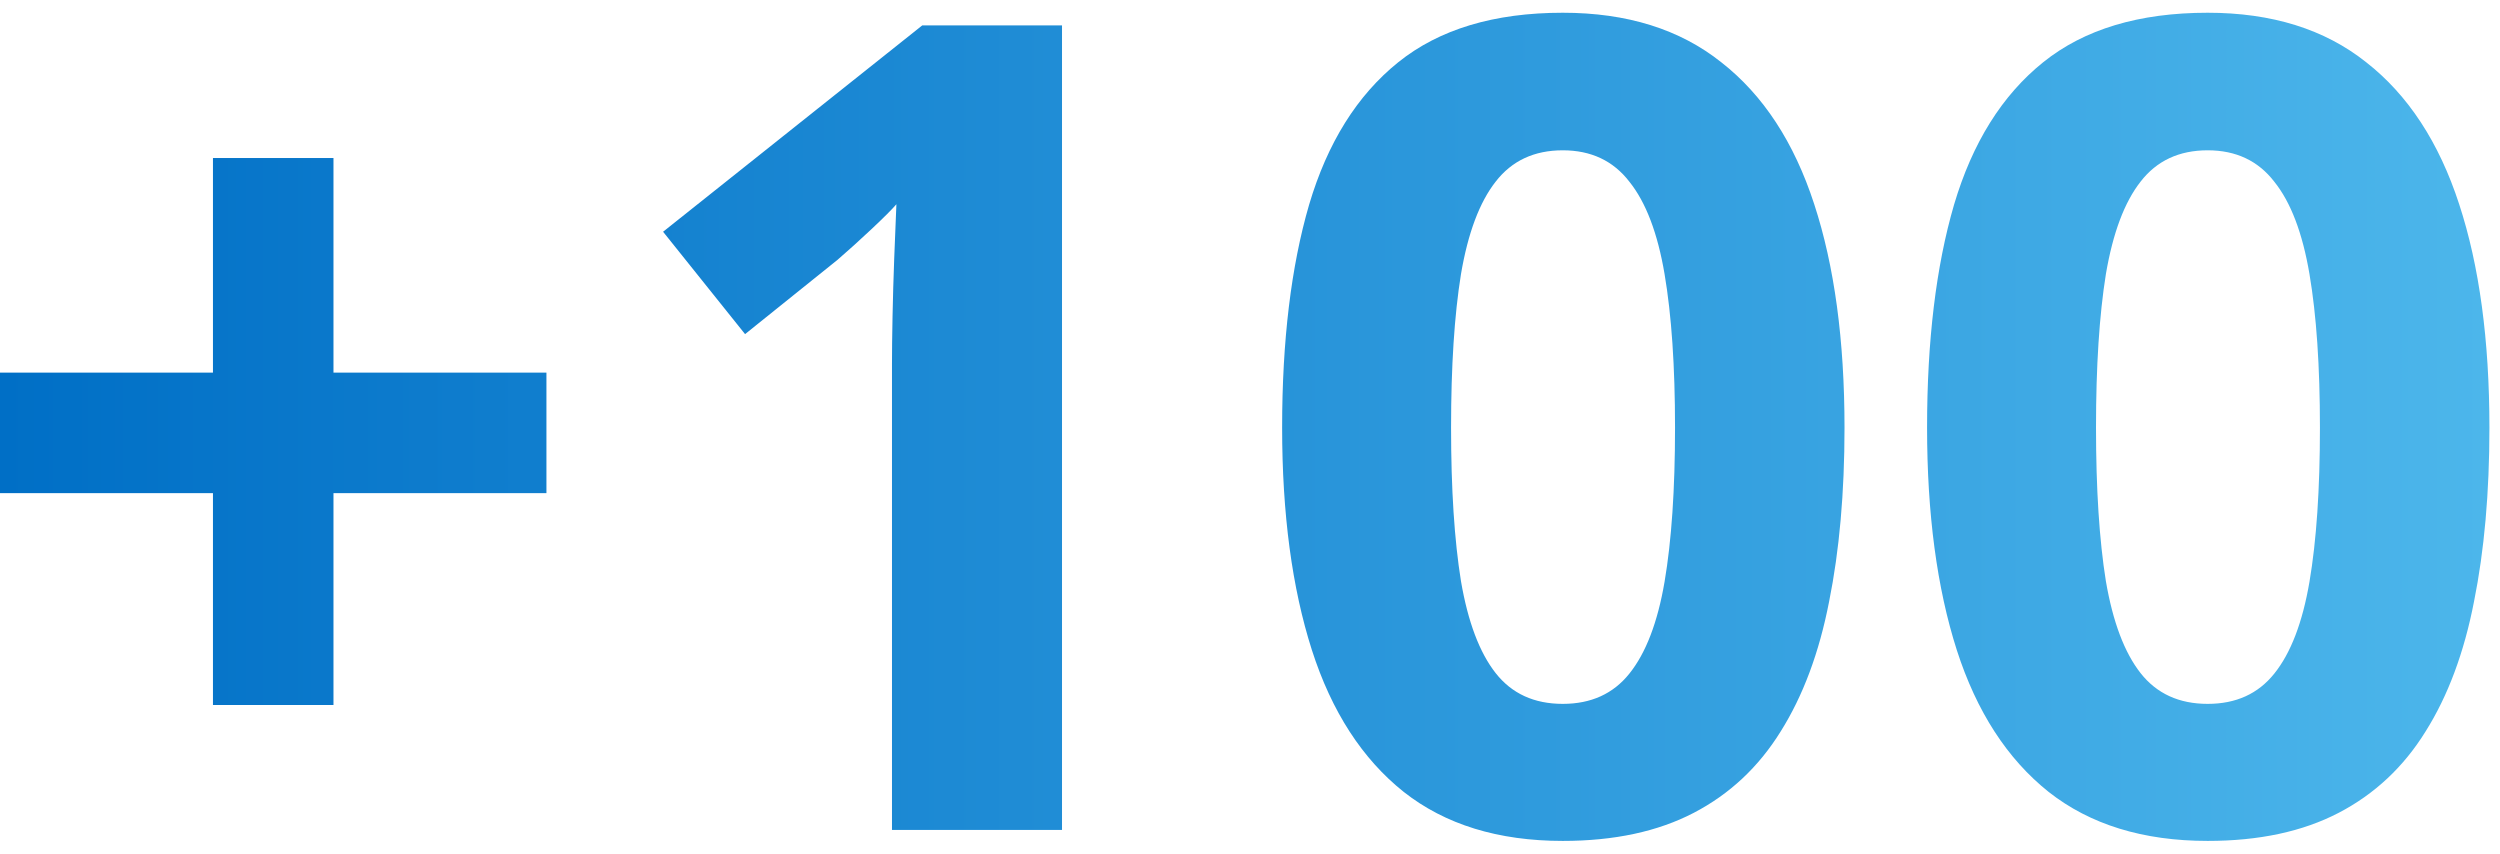 <svg width="82" height="28" viewBox="0 0 82 28" fill="none" xmlns="http://www.w3.org/2000/svg">
<path d="M10.938 12.222H17.923V16.175H10.938V23.124H6.985V16.175H0V12.222H6.985V5.183H10.938V12.222Z" fill="url(#paint0_linear_2907_45001)"/>
<path d="M34.834 27.221H29.257V11.951C29.257 11.53 29.263 11.013 29.275 10.399C29.288 9.773 29.305 9.136 29.33 8.486C29.354 7.824 29.378 7.228 29.402 6.699C29.269 6.855 28.999 7.126 28.59 7.511C28.192 7.884 27.82 8.221 27.471 8.522L24.438 10.959L21.749 7.601L30.25 0.833H34.834V27.221Z" fill="url(#paint1_linear_2907_45001)"/>
<path d="M60.5 14.027C60.5 16.157 60.332 18.058 59.995 19.73C59.67 21.403 59.14 22.823 58.407 23.99C57.684 25.157 56.734 26.047 55.555 26.661C54.376 27.275 52.944 27.582 51.259 27.582C49.141 27.582 47.403 27.046 46.043 25.975C44.683 24.892 43.678 23.34 43.029 21.319C42.379 19.285 42.054 16.855 42.054 14.027C42.054 11.175 42.349 8.739 42.938 6.717C43.54 4.684 44.515 3.125 45.862 2.042C47.21 0.959 49.009 0.418 51.259 0.418C53.365 0.418 55.097 0.959 56.457 2.042C57.829 3.113 58.846 4.665 59.507 6.699C60.169 8.72 60.5 11.163 60.5 14.027ZM47.595 14.027C47.595 16.036 47.703 17.715 47.92 19.063C48.149 20.398 48.528 21.403 49.057 22.077C49.587 22.751 50.321 23.087 51.259 23.087C52.186 23.087 52.914 22.757 53.443 22.095C53.984 21.421 54.37 20.416 54.598 19.081C54.827 17.733 54.941 16.048 54.941 14.027C54.941 12.017 54.827 10.339 54.598 8.991C54.37 7.644 53.984 6.633 53.443 5.959C52.914 5.273 52.186 4.93 51.259 4.93C50.321 4.93 49.587 5.273 49.057 5.959C48.528 6.633 48.149 7.644 47.92 8.991C47.703 10.339 47.595 12.017 47.595 14.027Z" fill="url(#paint2_linear_2907_45001)"/>
<path d="M81.653 14.027C81.653 16.157 81.485 18.058 81.148 19.73C80.823 21.403 80.294 22.823 79.56 23.99C78.838 25.157 77.887 26.047 76.708 26.661C75.529 27.275 74.097 27.582 72.412 27.582C70.295 27.582 68.556 27.046 67.196 25.975C65.837 24.892 64.832 23.34 64.182 21.319C63.532 19.285 63.208 16.855 63.208 14.027C63.208 11.175 63.502 8.739 64.092 6.717C64.694 4.684 65.668 3.125 67.016 2.042C68.364 0.959 70.162 0.418 72.412 0.418C74.518 0.418 76.251 0.959 77.611 2.042C78.982 3.113 79.999 4.665 80.661 6.699C81.323 8.72 81.653 11.163 81.653 14.027ZM68.749 14.027C68.749 16.036 68.857 17.715 69.073 19.063C69.302 20.398 69.681 21.403 70.21 22.077C70.74 22.751 71.474 23.087 72.412 23.087C73.339 23.087 74.067 22.757 74.596 22.095C75.138 21.421 75.523 20.416 75.751 19.081C75.98 17.733 76.094 16.048 76.094 14.027C76.094 12.017 75.98 10.339 75.751 8.991C75.523 7.644 75.138 6.633 74.596 5.959C74.067 5.273 73.339 4.93 72.412 4.93C71.474 4.93 70.74 5.273 70.21 5.959C69.681 6.633 69.302 7.644 69.073 8.991C68.857 10.339 68.749 12.017 68.749 14.027Z" fill="url(#paint3_linear_2907_45001)"/>
<defs>
<linearGradient id="paint0_linear_2907_45001" x1="-6.08366e-07" y1="14" x2="81.653" y2="14" gradientUnits="userSpaceOnUse">
<stop stop-color="#006FC6"/>
<stop offset="1" stop-color="#4CB6EB"/>
</linearGradient>
<linearGradient id="paint1_linear_2907_45001" x1="-6.08366e-07" y1="14" x2="81.653" y2="14" gradientUnits="userSpaceOnUse">
<stop stop-color="#006FC6"/>
<stop offset="1" stop-color="#4CB6EB"/>
</linearGradient>
<linearGradient id="paint2_linear_2907_45001" x1="-6.08366e-07" y1="14" x2="81.653" y2="14" gradientUnits="userSpaceOnUse">
<stop stop-color="#006FC6"/>
<stop offset="1" stop-color="#4CB6EB"/>
</linearGradient>
<linearGradient id="paint3_linear_2907_45001" x1="-6.08366e-07" y1="14" x2="81.653" y2="14" gradientUnits="userSpaceOnUse">
<stop stop-color="#006FC6"/>
<stop offset="1" stop-color="#4CB6EB"/>
</linearGradient>
</defs>
</svg>
